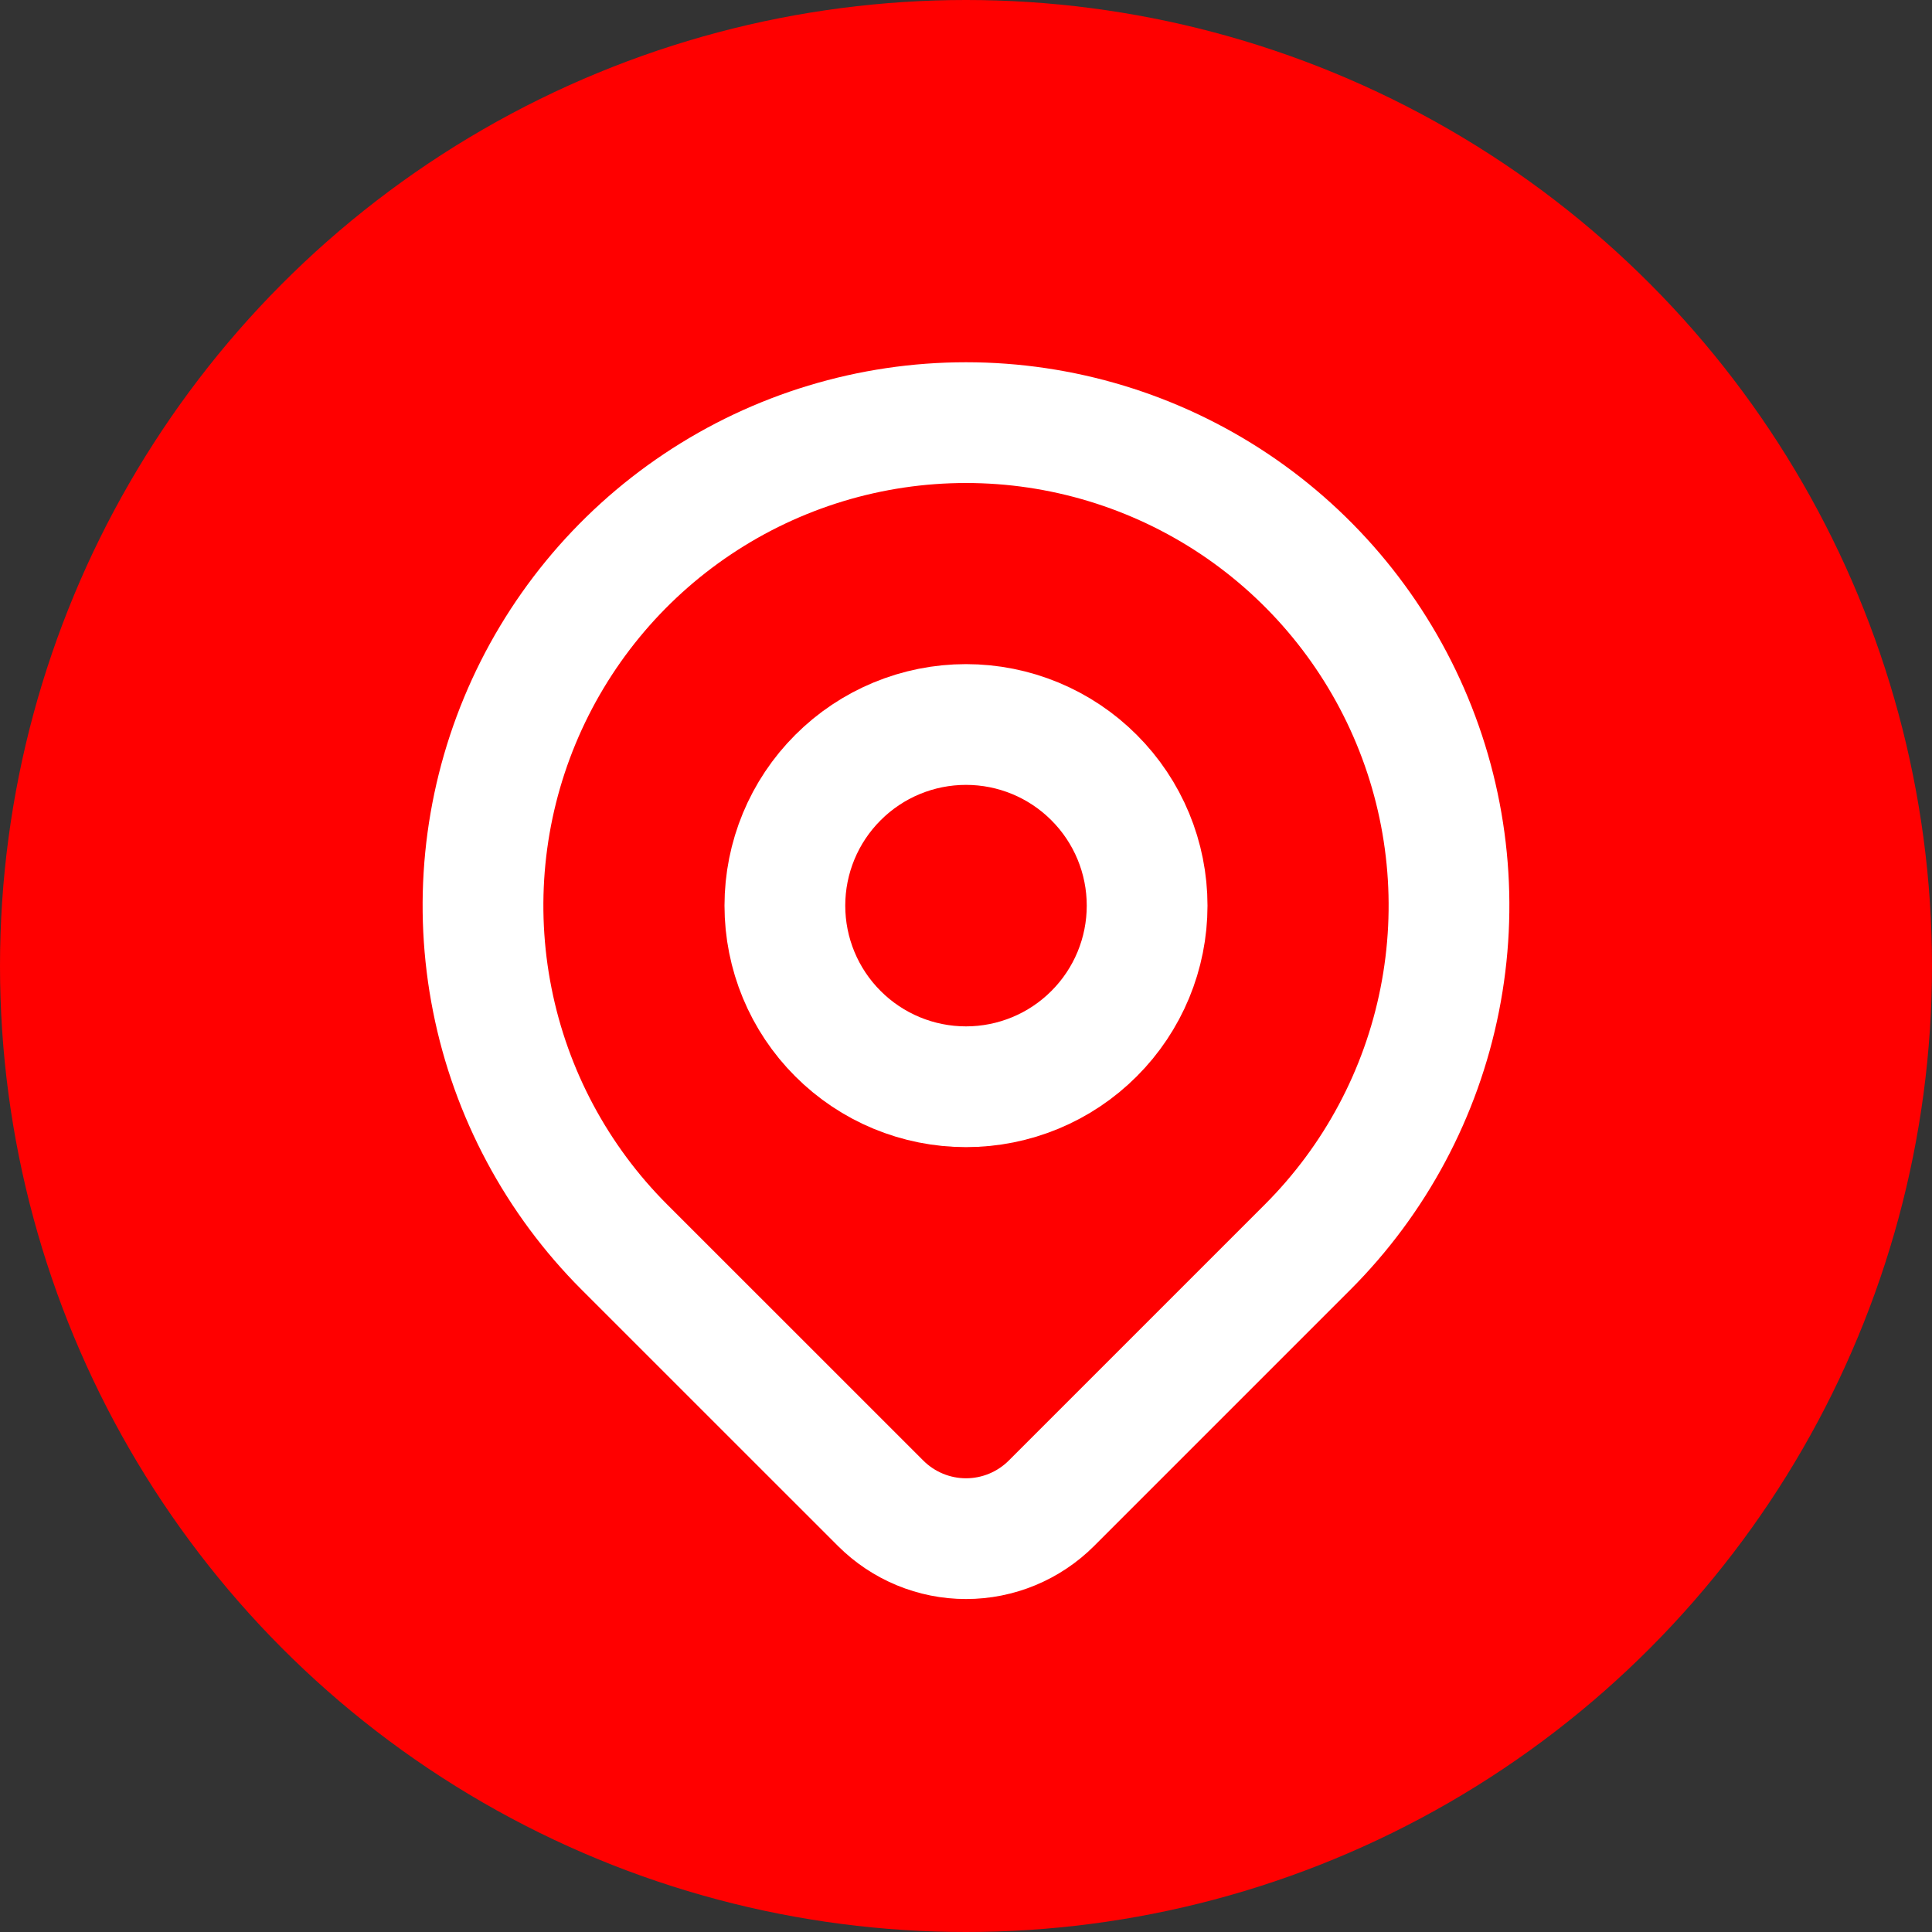 <svg width="32" height="32" viewBox="0 0 32 32" fill="none" xmlns="http://www.w3.org/2000/svg">
<rect x="0" y="0" width="32" height="32" fill="#333333" stroke="none"/>
<circle cx="16" cy="16" r="16" fill="#FF0000"/>
<g clip-path="url(#clip0_51_555)">
<path d="M13 15C13 15.796 13.316 16.559 13.879 17.121C14.441 17.684 15.204 18 16 18C16.796 18 17.559 17.684 18.121 17.121C18.684 16.559 19 15.796 19 15C19 14.204 18.684 13.441 18.121 12.879C17.559 12.316 16.796 12 16 12C15.204 12 14.441 12.316 13.879 12.879C13.316 13.441 13 14.204 13 15Z" stroke="white" stroke-width="2" stroke-linecap="round" stroke-linejoin="round"/>
<path d="M21.657 20.657L17.414 24.9C17.039 25.274 16.531 25.485 16 25.485C15.47 25.485 14.962 25.274 14.587 24.9L10.343 20.657C9.224 19.538 8.462 18.112 8.154 16.561C7.845 15.009 8.003 13.4 8.609 11.938C9.215 10.477 10.24 9.227 11.556 8.348C12.871 7.469 14.418 7 16 7C17.582 7 19.129 7.469 20.445 8.348C21.76 9.227 22.785 10.477 23.391 11.938C23.997 13.4 24.155 15.009 23.846 16.561C23.538 18.112 22.776 19.538 21.657 20.657Z" stroke="white" stroke-width="2" stroke-linecap="round" stroke-linejoin="round"/>
</g>
<defs>
<clipPath id="clip0_51_555">
<rect width="24" height="24" fill="white" transform="translate(4 4)"/>
</clipPath>
</defs>
</svg>

